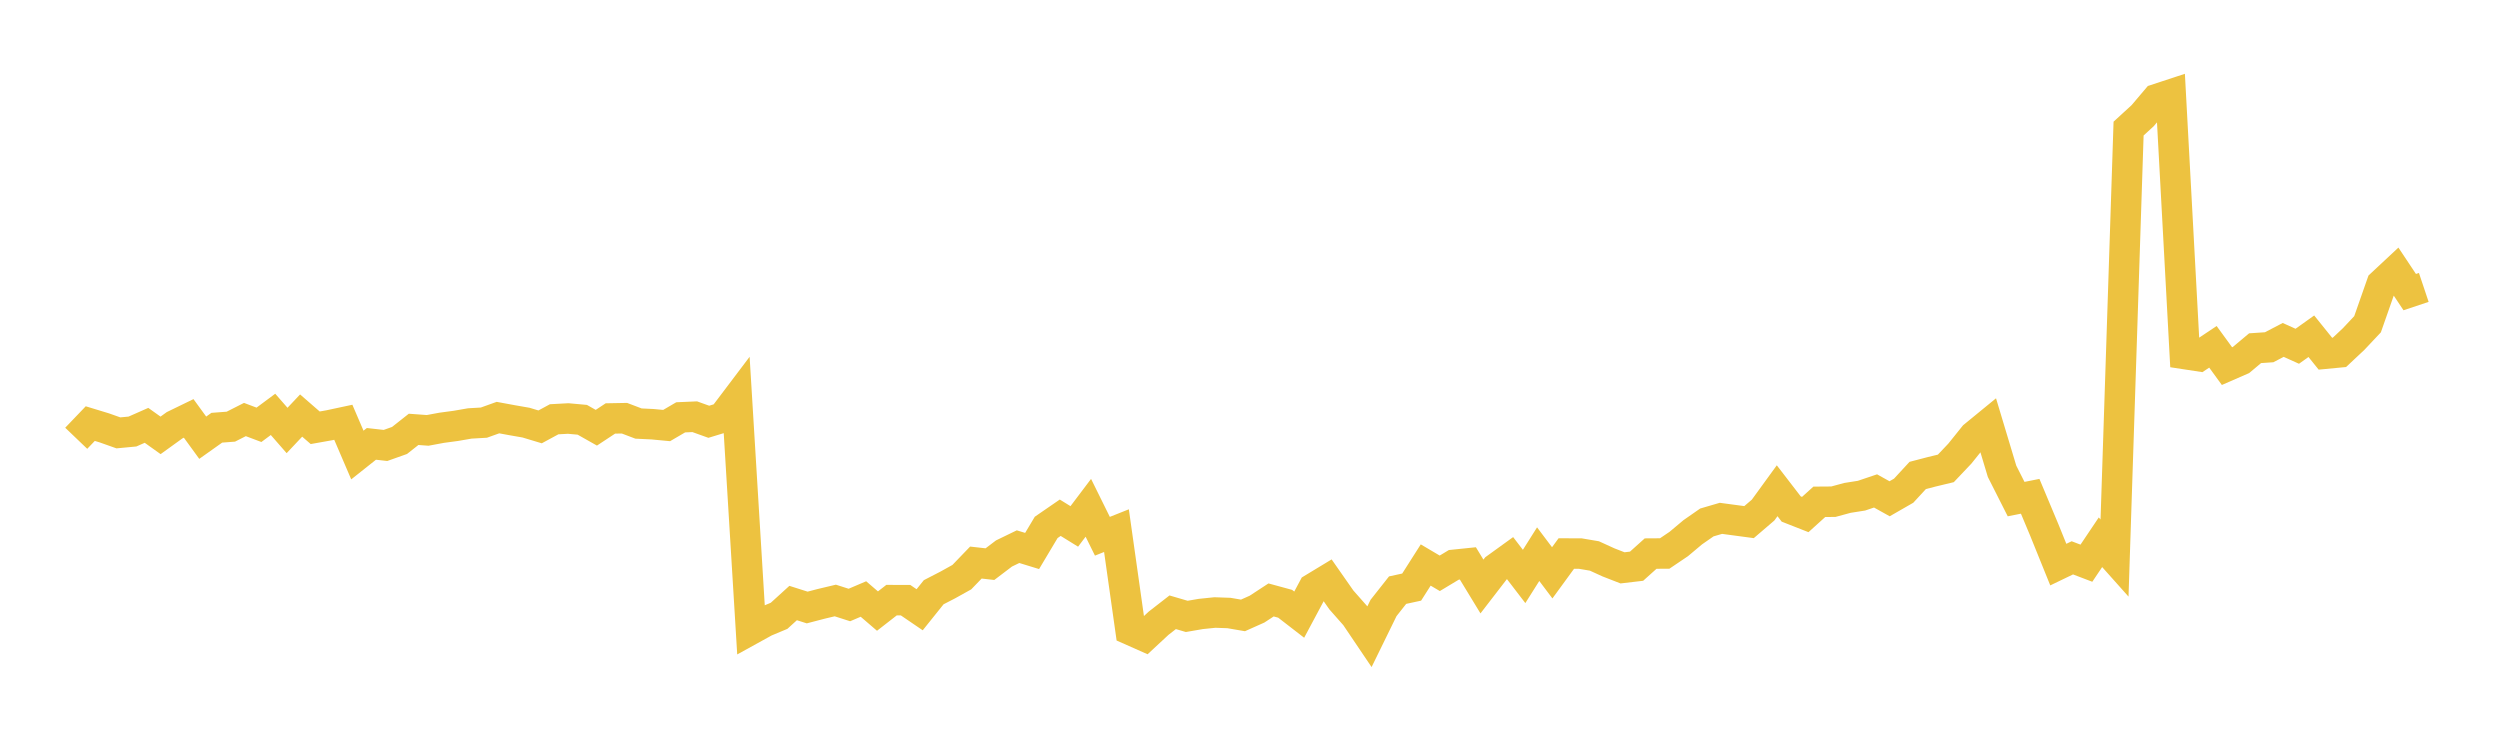 <svg width="164" height="48" xmlns="http://www.w3.org/2000/svg" xmlns:xlink="http://www.w3.org/1999/xlink"><path fill="none" stroke="rgb(237,194,64)" stroke-width="2" d="M5,28.751L5.922,27.788L6.844,28.069L7.766,28.396L8.689,28.309L9.611,27.902L10.533,28.56L11.455,27.895L12.377,27.447L13.299,28.714L14.222,28.059L15.144,27.989L16.066,27.521L16.988,27.868L17.91,27.183L18.832,28.239L19.754,27.26L20.677,28.062L21.599,27.898L22.521,27.701L23.443,29.85L24.365,29.118L25.287,29.222L26.21,28.894L27.132,28.166L28.054,28.233L28.976,28.062L29.898,27.938L30.82,27.778L31.743,27.725L32.665,27.394L33.587,27.564L34.509,27.725L35.431,28.003L36.353,27.504L37.275,27.454L38.198,27.538L39.12,28.059L40.042,27.451L40.964,27.434L41.886,27.785L42.808,27.829L43.731,27.916L44.653,27.377L45.575,27.337L46.497,27.668L47.419,27.387L48.341,26.167L49.263,41.292L50.186,40.783L51.108,40.397L52.03,39.559L52.952,39.852L53.874,39.611L54.796,39.392L55.719,39.688L56.641,39.295L57.563,40.087L58.485,39.369L59.407,39.372L60.329,40L61.251,38.85L62.174,38.374L63.096,37.861L64.018,36.904L64.94,37.008L65.862,36.308L66.784,35.861L67.707,36.144L68.629,34.598L69.551,33.963L70.473,34.533L71.395,33.312L72.317,35.178L73.24,34.81L74.162,41.329L75.084,41.738L76.006,40.882L76.928,40.165L77.85,40.435L78.772,40.276L79.695,40.181L80.617,40.213L81.539,40.371L82.461,39.959L83.383,39.356L84.305,39.607L85.228,40.321L86.15,38.595L87.072,38.037L87.994,39.356L88.916,40.4L89.838,41.767L90.76,39.883L91.683,38.713L92.605,38.513L93.527,37.064L94.449,37.609L95.371,37.054L96.293,36.959L97.216,38.475L98.138,37.279L99.06,36.613L99.982,37.815L100.904,36.353L101.826,37.577L102.749,36.312L103.671,36.315L104.593,36.471L105.515,36.892L106.437,37.251L107.359,37.143L108.281,36.315L109.204,36.309L110.126,35.687L111.048,34.914L111.97,34.273L112.892,34.003L113.814,34.127L114.737,34.251L115.659,33.461L116.581,32.193L117.503,33.391L118.425,33.753L119.347,32.919L120.269,32.912L121.192,32.662L122.114,32.516L123.036,32.205L123.958,32.719L124.88,32.189L125.802,31.19L126.725,30.949L127.647,30.727L128.569,29.754L129.491,28.606L130.413,27.851L131.335,30.918L132.257,32.741L133.18,32.557L134.102,34.758L135.024,37.038L135.946,36.594L136.868,36.946L137.79,35.573L138.713,36.607L139.635,8.435L140.557,7.59L141.479,6.502L142.401,6.199L143.323,23.225L144.246,23.366L145.168,22.751L146.09,24.017L147.012,23.615L147.934,22.842L148.856,22.78L149.778,22.299L150.701,22.715L151.623,22.057L152.545,23.202L153.467,23.114L154.389,22.25L155.311,21.271L156.234,18.638L157.156,17.777L158.078,19.163L159,18.854"></path></svg>